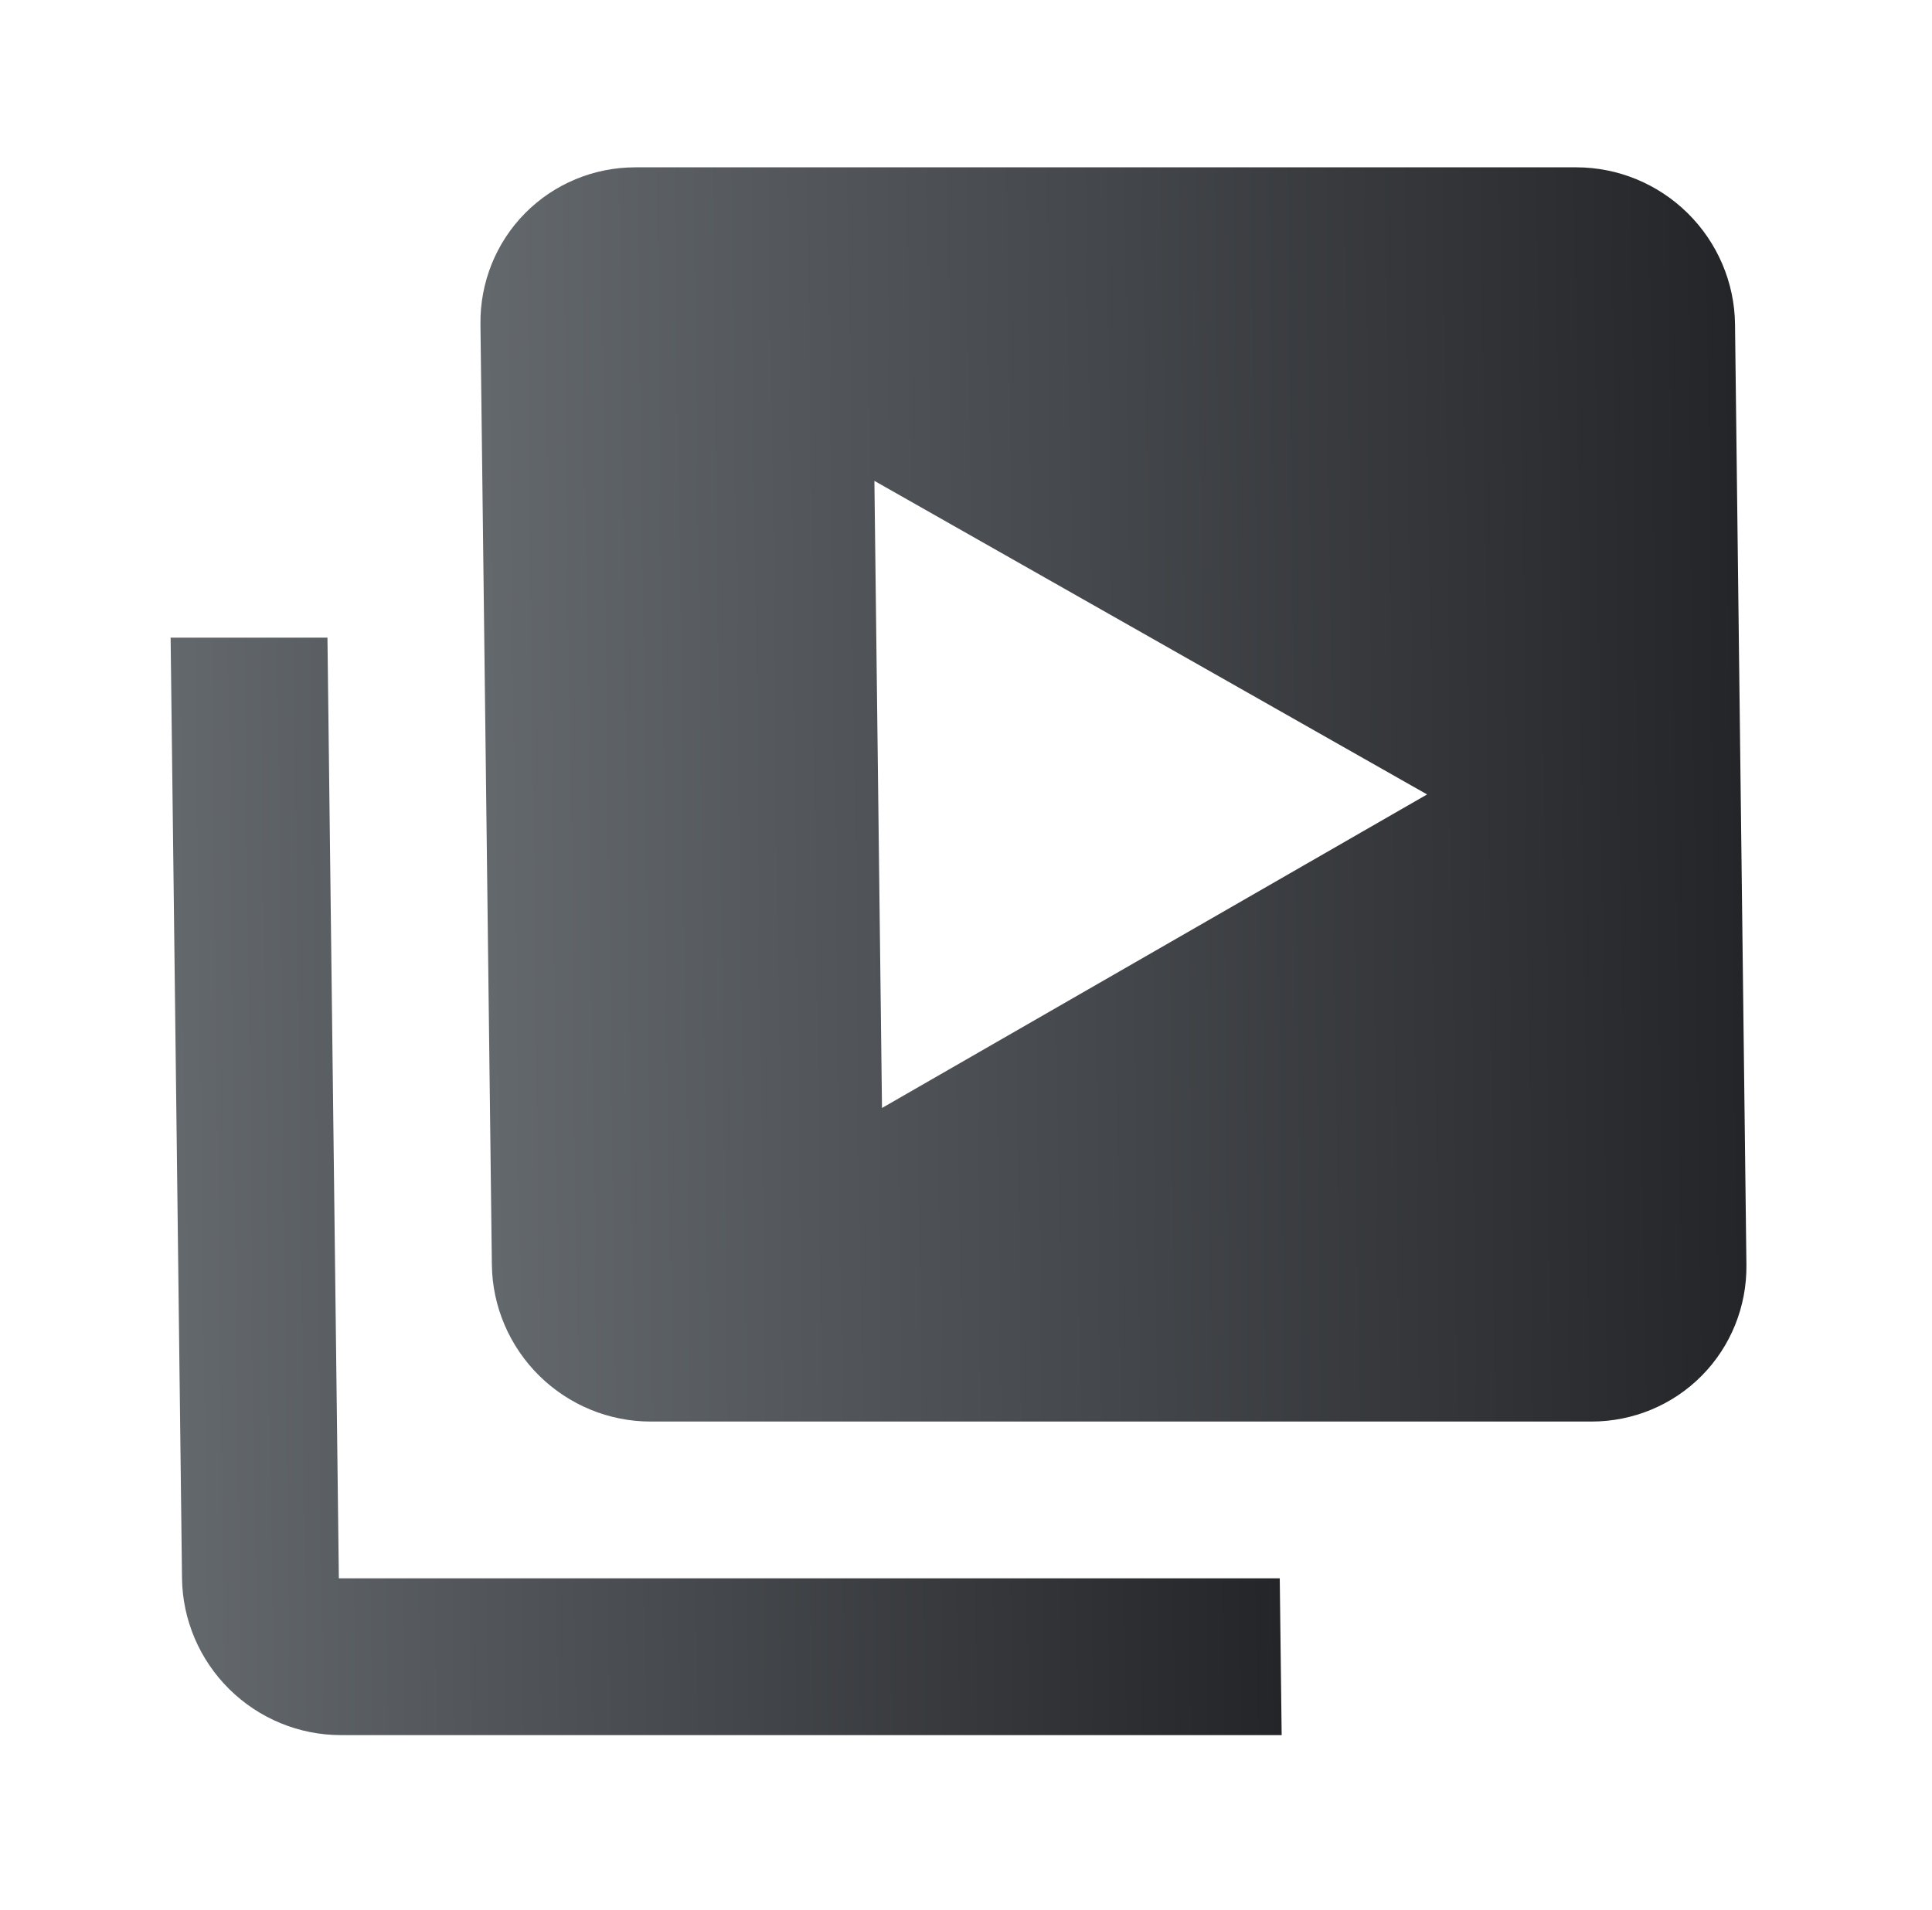 <svg xmlns="http://www.w3.org/2000/svg" width="90" height="89" viewBox="0 0 90 89" fill="none"><path d="M15.254 29.71H7.948L8.479 73.538C8.503 75.476 9.295 77.334 10.682 78.704C12.068 80.073 13.936 80.843 15.873 80.843H59.705L59.616 73.538H15.785L15.254 29.71Z" fill="url(#paint0_linear_912_389)"></path><path d="M73.43 7.796H29.598C27.661 7.796 25.812 8.566 24.459 9.935C23.105 11.305 22.358 13.163 22.381 15.101L22.913 58.929C22.936 60.866 23.728 62.724 25.115 64.094C26.502 65.464 28.369 66.234 30.307 66.234H74.138C76.076 66.234 77.924 65.464 79.278 64.094C80.631 62.724 81.378 60.866 81.355 58.929L80.824 15.101C80.8 13.163 80.008 11.305 78.621 9.935C77.235 8.566 75.367 7.796 73.43 7.796ZM41.087 51.624L40.733 22.405L66.479 37.015L41.087 51.624Z" fill="url(#paint1_linear_912_389)"></path><defs><linearGradient id="paint0_linear_912_389" x1="8.258" y1="55.276" x2="59.388" y2="54.657" gradientUnits="userSpaceOnUse"><stop stop-color="#63686D"></stop><stop offset="1" stop-color="#242528"></stop></linearGradient><linearGradient id="paint1_linear_912_389" x1="22.647" y1="37.015" x2="81.081" y2="36.307" gradientUnits="userSpaceOnUse"><stop stop-color="#63686D"></stop><stop offset="1" stop-color="#242528"></stop></linearGradient></defs></svg>